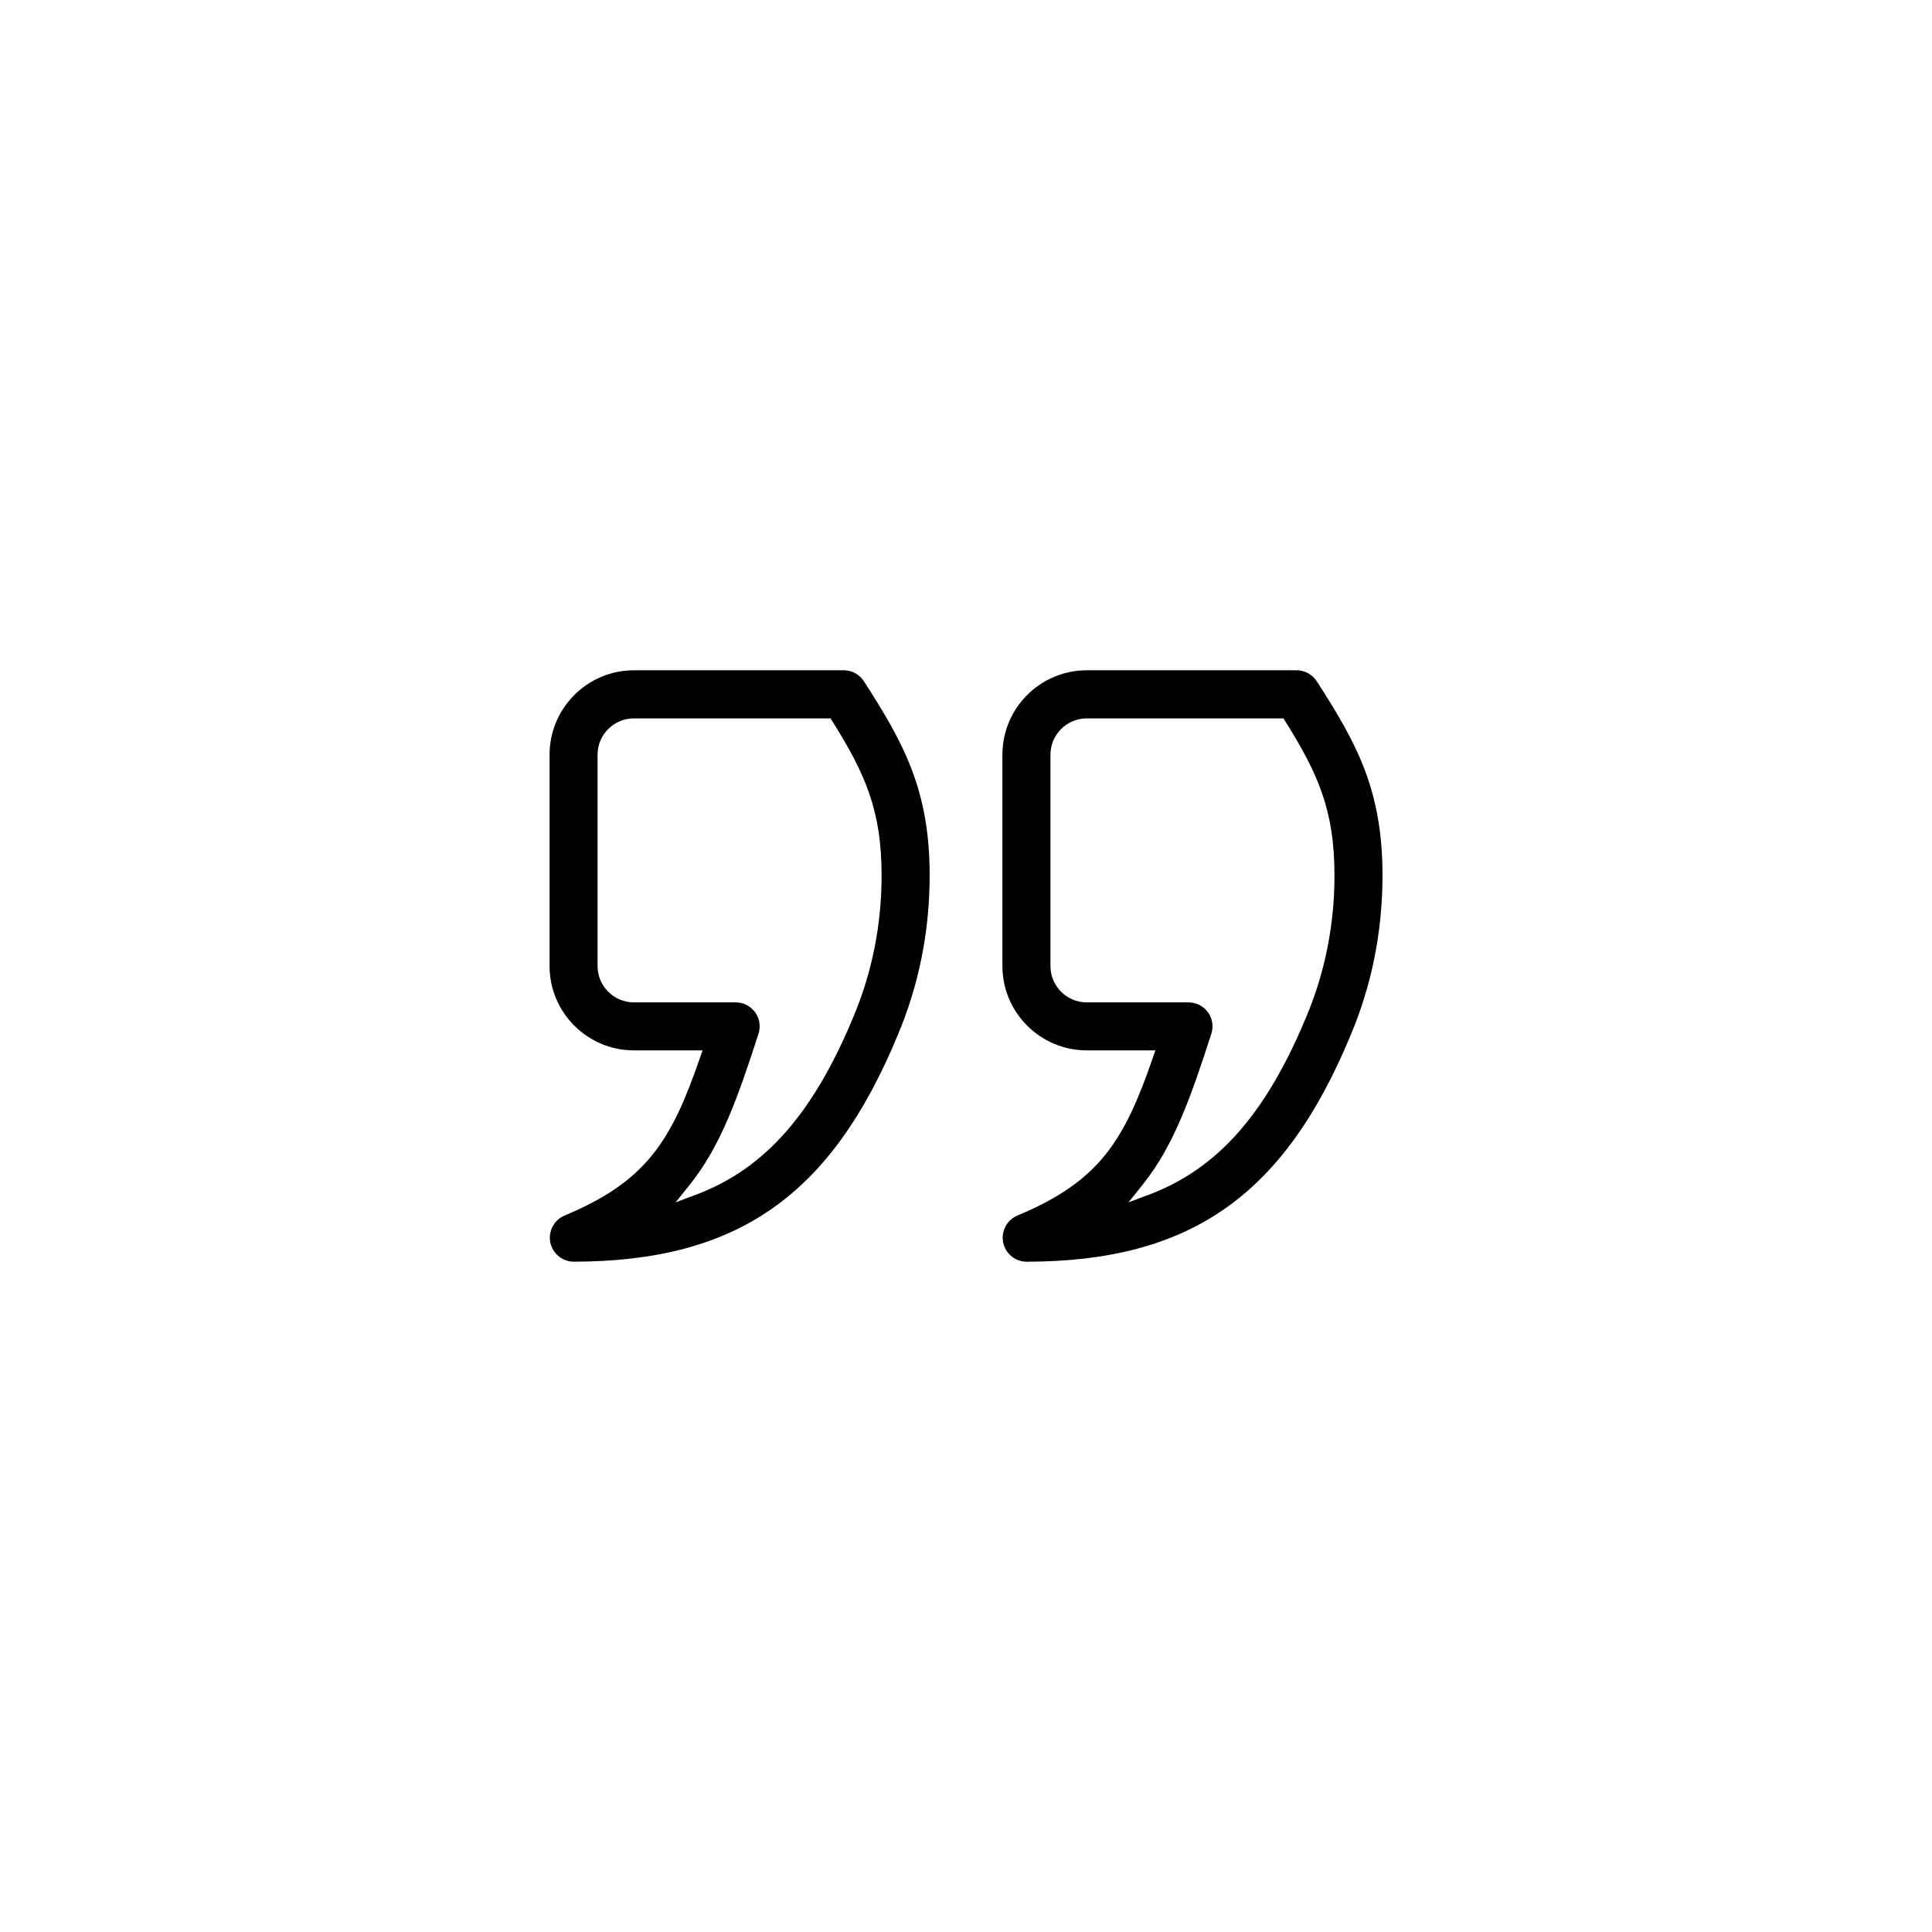 <svg xmlns="http://www.w3.org/2000/svg" id="Layer_1" viewBox="0 0 512 512"><path d="M348.96,180.56h0c-1.18-1.83-3.18-2.93-5.35-2.93h-55.6c-12.33,0-22.36,10.04-22.36,22.37v56c0,12.33,10.03,22.36,22.36,22.36h18.18l-.75,2.17c-7.58,21.97-14.23,32.6-35.8,41.59-2.79,1.16-4.39,4.17-3.79,7.14,.59,2.96,3.22,5.11,6.24,5.11,43.28-.08,68.13-17.43,85.78-59.88,5.65-13.37,8.51-27.66,8.51-42.49,0-22.69-6.89-35.1-17.41-51.44Zm-44.3,135.96l-5.61,2.13,3.75-4.68c8.24-10.28,12.75-23.07,18.21-40,.63-1.94,.3-4.07-.9-5.72-1.2-1.64-3.12-2.61-5.14-2.61h-26.96c-5.31,0-9.63-4.32-9.63-9.63v-56c0-5.31,4.32-9.63,9.63-9.63h52.12l.48,.77c8.83,14.1,13.04,23.81,13.04,40.86,0,13.11-2.53,25.74-7.51,37.56h0c-10.65,25.62-23.44,40.1-41.46,46.96Z"></path><path d="M223.6,177.63h-55.6c-12.33,0-22.36,10.04-22.36,22.37v56c0,12.33,10.03,22.36,22.36,22.36h18.18l-.75,2.17c-7.58,21.97-14.23,32.6-35.8,41.59-2.79,1.16-4.39,4.17-3.79,7.14,.6,2.96,3.23,5.1,6.24,5.1,43.28-.08,68.13-17.43,85.77-59.88,5.65-13.37,8.52-27.67,8.52-42.49,0-22.68-6.9-35.09-17.42-51.44-1.18-1.83-3.18-2.93-5.35-2.93Zm-38.95,138.89l-5.61,2.13,3.75-4.68c8.22-10.26,12.74-23.06,18.22-40.01,.63-1.94,.29-4.07-.9-5.71-1.2-1.64-3.12-2.61-5.15-2.61h-26.97c-5.31,0-9.63-4.32-9.63-9.63v-56c0-5.31,4.32-9.63,9.63-9.63h52.12l.48,.77c8.83,14.1,13.04,23.81,13.04,40.86,0,13.11-2.53,25.74-7.51,37.56h0c-10.65,25.62-23.44,40.1-41.46,46.96Z"></path></svg>